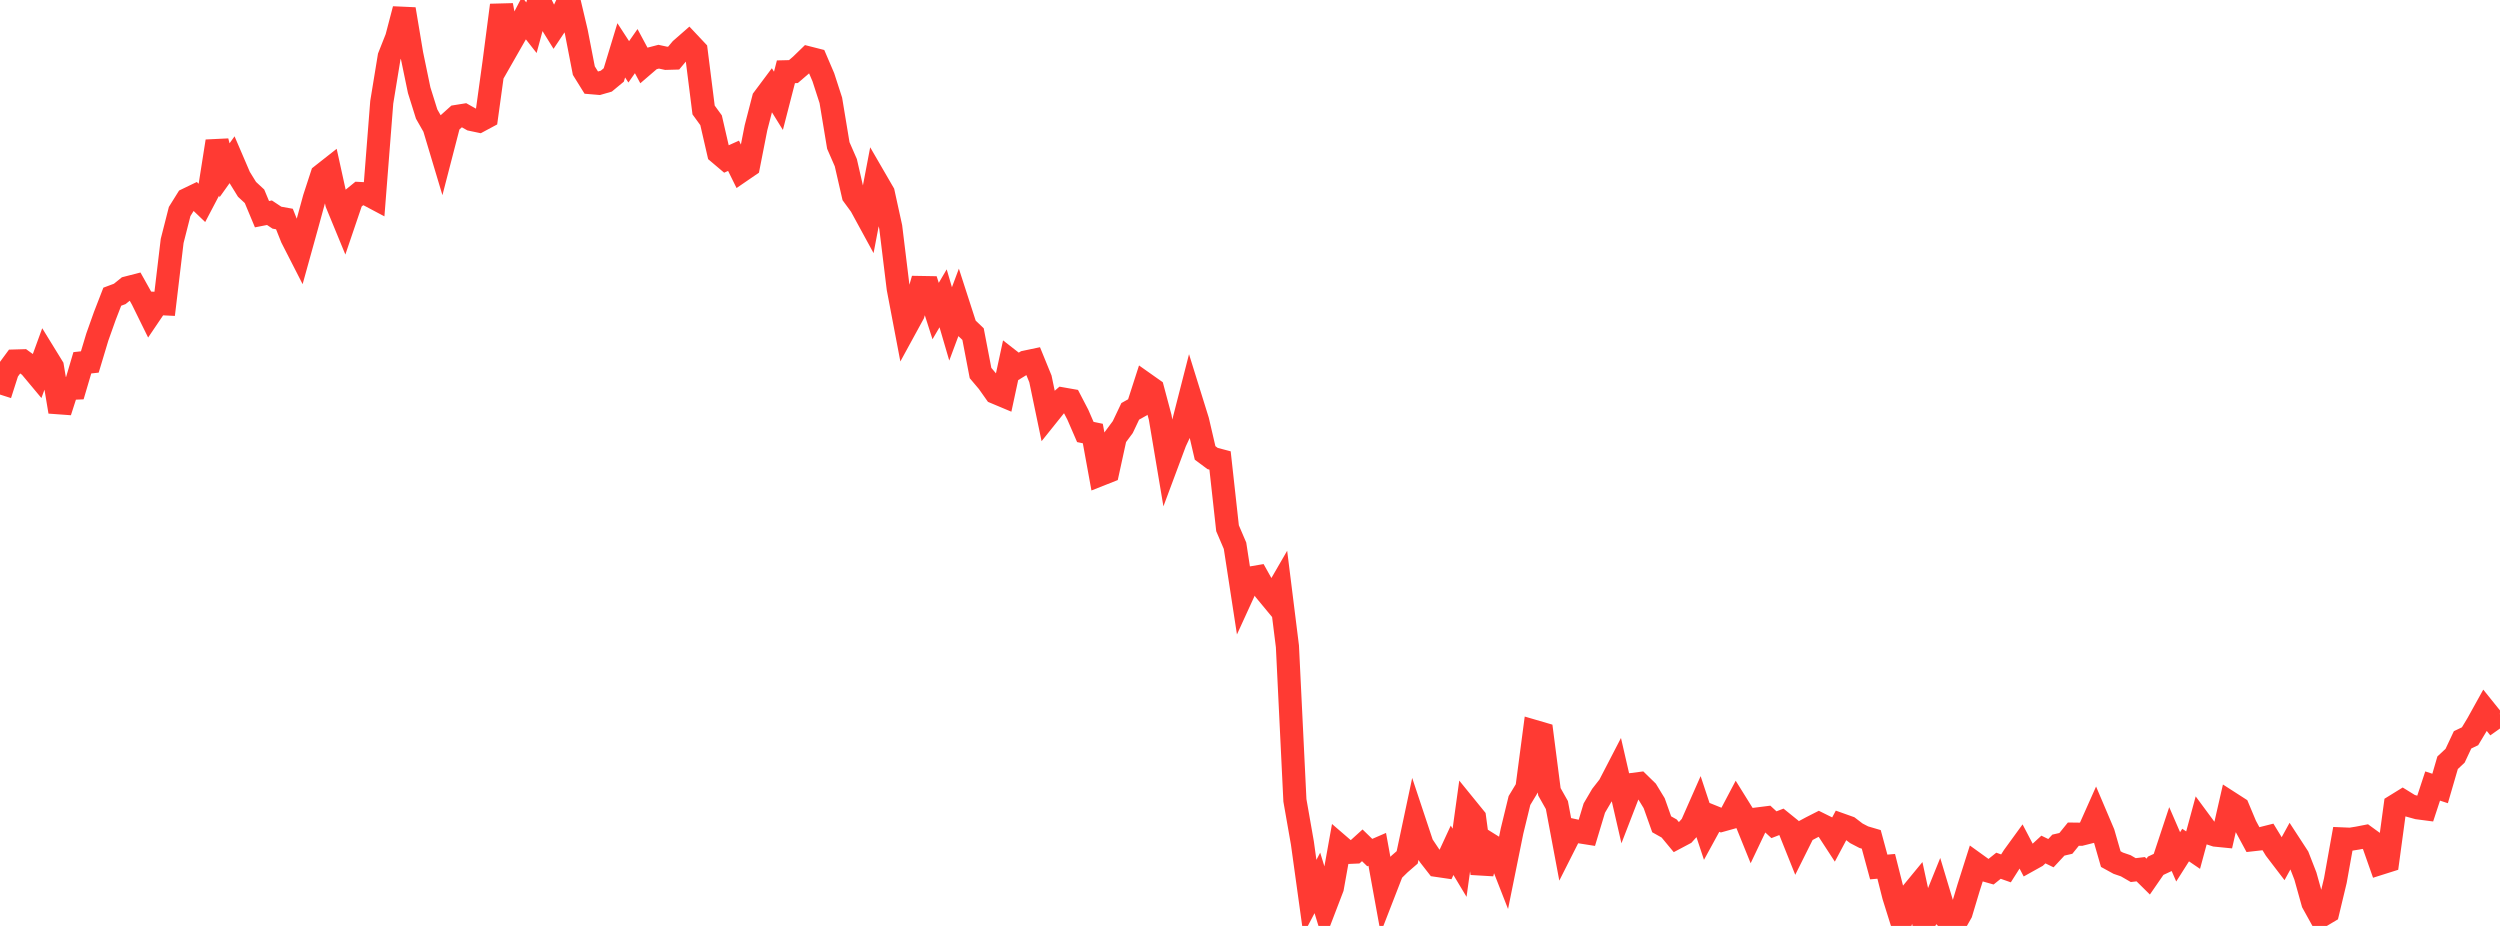<?xml version="1.0" standalone="no"?>
<!DOCTYPE svg PUBLIC "-//W3C//DTD SVG 1.1//EN" "http://www.w3.org/Graphics/SVG/1.1/DTD/svg11.dtd">

<svg width="135" height="50" viewBox="0 0 135 50" preserveAspectRatio="none" 
  xmlns="http://www.w3.org/2000/svg"
  xmlns:xlink="http://www.w3.org/1999/xlink">


<polyline points="0.0, 21.306 0.404, 20.045 0.808, 19.496 1.213, 19.484 1.617, 19.777 2.021, 20.261 2.425, 19.153 2.829, 19.81 3.234, 22.232 3.638, 20.976 4.042, 20.959 4.446, 19.591 4.85, 19.546 5.254, 18.204 5.659, 17.065 6.063, 16.022 6.467, 15.871 6.871, 15.544 7.275, 15.44 7.68, 16.164 8.084, 16.985 8.488, 16.387 8.892, 16.407 9.296, 13.013 9.701, 11.421 10.105, 10.773 10.509, 10.578 10.913, 10.965 11.317, 10.196 11.722, 7.629 12.126, 9.195 12.53, 8.628 12.934, 9.569 13.338, 10.224 13.743, 10.599 14.147, 11.566 14.551, 11.487 14.955, 11.755 15.359, 11.827 15.763, 12.841 16.168, 13.633 16.572, 12.177 16.976, 10.7 17.38, 9.461 17.784, 9.143 18.189, 10.987 18.593, 11.968 18.997, 10.779 19.401, 10.449 19.805, 10.47 20.21, 10.685 20.614, 5.524 21.018, 3.059 21.422, 2.038 21.826, 0.495 22.231, 2.92 22.635, 4.87 23.039, 6.159 23.443, 6.867 23.847, 8.215 24.251, 6.653 24.656, 6.289 25.06, 6.224 25.464, 6.451 25.868, 6.536 26.272, 6.319 26.677, 3.382 27.081, 0.282 27.485, 2.464 27.889, 1.756 28.293, 0.982 28.698, 1.497 29.102, 0.0 29.506, 0.831 29.91, 1.482 30.314, 0.876 30.719, 0.021 31.123, 1.732 31.527, 3.814 31.931, 4.465 32.335, 4.499 32.74, 4.382 33.144, 4.048 33.548, 2.718 33.952, 3.339 34.356, 2.761 34.76, 3.515 35.165, 3.167 35.569, 3.062 35.973, 3.149 36.377, 3.138 36.781, 2.657 37.186, 2.303 37.59, 2.732 37.994, 5.939 38.398, 6.494 38.802, 8.251 39.207, 8.594 39.611, 8.412 40.015, 9.231 40.419, 8.954 40.823, 6.901 41.228, 5.334 41.632, 4.793 42.036, 5.444 42.44, 3.876 42.844, 3.866 43.249, 3.518 43.653, 3.126 44.057, 3.229 44.461, 4.172 44.865, 5.418 45.269, 7.856 45.674, 8.784 46.078, 10.545 46.482, 11.096 46.886, 11.837 47.29, 9.718 47.695, 10.417 48.099, 12.261 48.503, 15.567 48.907, 17.689 49.311, 16.949 49.716, 15.526 50.12, 15.533 50.524, 16.797 50.928, 16.109 51.332, 17.491 51.737, 16.407 52.141, 17.656 52.545, 18.041 52.949, 20.144 53.353, 20.622 53.757, 21.194 54.162, 21.364 54.566, 19.486 54.97, 19.801 55.374, 19.553 55.778, 19.468 56.183, 20.46 56.587, 22.399 56.991, 21.895 57.395, 21.546 57.799, 21.617 58.204, 22.396 58.608, 23.327 59.012, 23.411 59.416, 25.625 59.82, 25.465 60.225, 23.608 60.629, 23.064 61.033, 22.213 61.437, 21.987 61.841, 20.735 62.246, 21.021 62.65, 22.536 63.054, 24.94 63.458, 23.857 63.862, 22.997 64.266, 21.418 64.671, 22.719 65.075, 24.458 65.479, 24.759 65.883, 24.866 66.287, 28.525 66.692, 29.472 67.096, 32.102 67.5, 31.219 67.904, 31.15 68.308, 31.873 68.713, 32.363 69.117, 31.664 69.521, 34.904 69.925, 43.219 70.329, 45.522 70.734, 48.446 71.138, 47.677 71.542, 48.993 71.946, 47.939 72.35, 45.683 72.754, 46.031 73.159, 46.013 73.563, 45.647 73.967, 46.039 74.371, 45.864 74.775, 48.087 75.18, 47.044 75.584, 46.648 75.988, 46.298 76.392, 44.392 76.796, 45.607 77.201, 46.214 77.605, 46.732 78.009, 46.791 78.413, 45.916 78.817, 46.589 79.222, 43.662 79.626, 44.159 80.03, 47.166 80.434, 45.597 80.838, 45.849 81.243, 46.883 81.647, 44.889 82.051, 43.228 82.455, 42.559 82.859, 39.498 83.263, 39.616 83.668, 42.757 84.072, 43.473 84.476, 45.625 84.88, 44.825 85.284, 44.913 85.689, 44.977 86.093, 43.636 86.497, 42.948 86.901, 42.43 87.305, 41.65 87.71, 43.412 88.114, 42.367 88.518, 42.315 88.922, 42.709 89.326, 43.372 89.731, 44.512 90.135, 44.739 90.539, 45.226 90.943, 45.012 91.347, 44.563 91.751, 43.647 92.156, 44.87 92.56, 44.131 92.964, 44.294 93.368, 44.181 93.772, 43.414 94.177, 44.065 94.581, 45.063 94.985, 44.214 95.389, 44.163 95.793, 44.535 96.198, 44.378 96.602, 44.705 97.006, 45.714 97.41, 44.904 97.814, 44.687 98.219, 44.481 98.623, 44.681 99.027, 45.301 99.431, 44.543 99.835, 44.687 100.24, 44.997 100.644, 45.207 101.048, 45.326 101.452, 46.817 101.856, 46.782 102.26, 48.383 102.665, 49.676 103.069, 48.436 103.473, 47.945 103.877, 49.81 104.281, 49.212 104.686, 48.211 105.09, 49.553 105.494, 50.0 105.898, 49.288 106.302, 47.942 106.707, 46.668 107.111, 46.959 107.515, 47.074 107.919, 46.75 108.323, 46.892 108.728, 46.255 109.132, 45.699 109.536, 46.471 109.94, 46.246 110.344, 45.874 110.749, 46.071 111.153, 45.636 111.557, 45.543 111.961, 45.044 112.365, 45.049 112.769, 44.947 113.174, 44.038 113.578, 44.989 113.982, 46.391 114.386, 46.613 114.79, 46.751 115.195, 46.985 115.599, 46.937 116.003, 47.336 116.407, 46.751 116.811, 46.561 117.216, 45.338 117.62, 46.27 118.024, 45.633 118.428, 45.908 118.832, 44.416 119.237, 44.965 119.641, 45.097 120.045, 45.137 120.449, 43.37 120.853, 43.63 121.257, 44.593 121.662, 45.342 122.066, 45.297 122.47, 45.195 122.874, 45.857 123.278, 46.386 123.683, 45.647 124.087, 46.267 124.491, 47.306 124.895, 48.752 125.299, 49.482 125.704, 49.241 126.108, 47.556 126.512, 45.303 126.916, 45.32 127.32, 45.255 127.725, 45.176 128.129, 45.47 128.533, 46.62 128.937, 46.492 129.341, 43.509 129.746, 43.259 130.15, 43.508 130.554, 43.62 130.958, 43.673 131.362, 42.445 131.766, 42.578 132.171, 41.188 132.575, 40.81 132.979, 39.951 133.383, 39.758 133.787, 39.086 134.192, 38.356 134.596, 38.859 135.0, 38.572" fill="none" stroke="#ff3a33" stroke-width="1.25"/>

</svg>